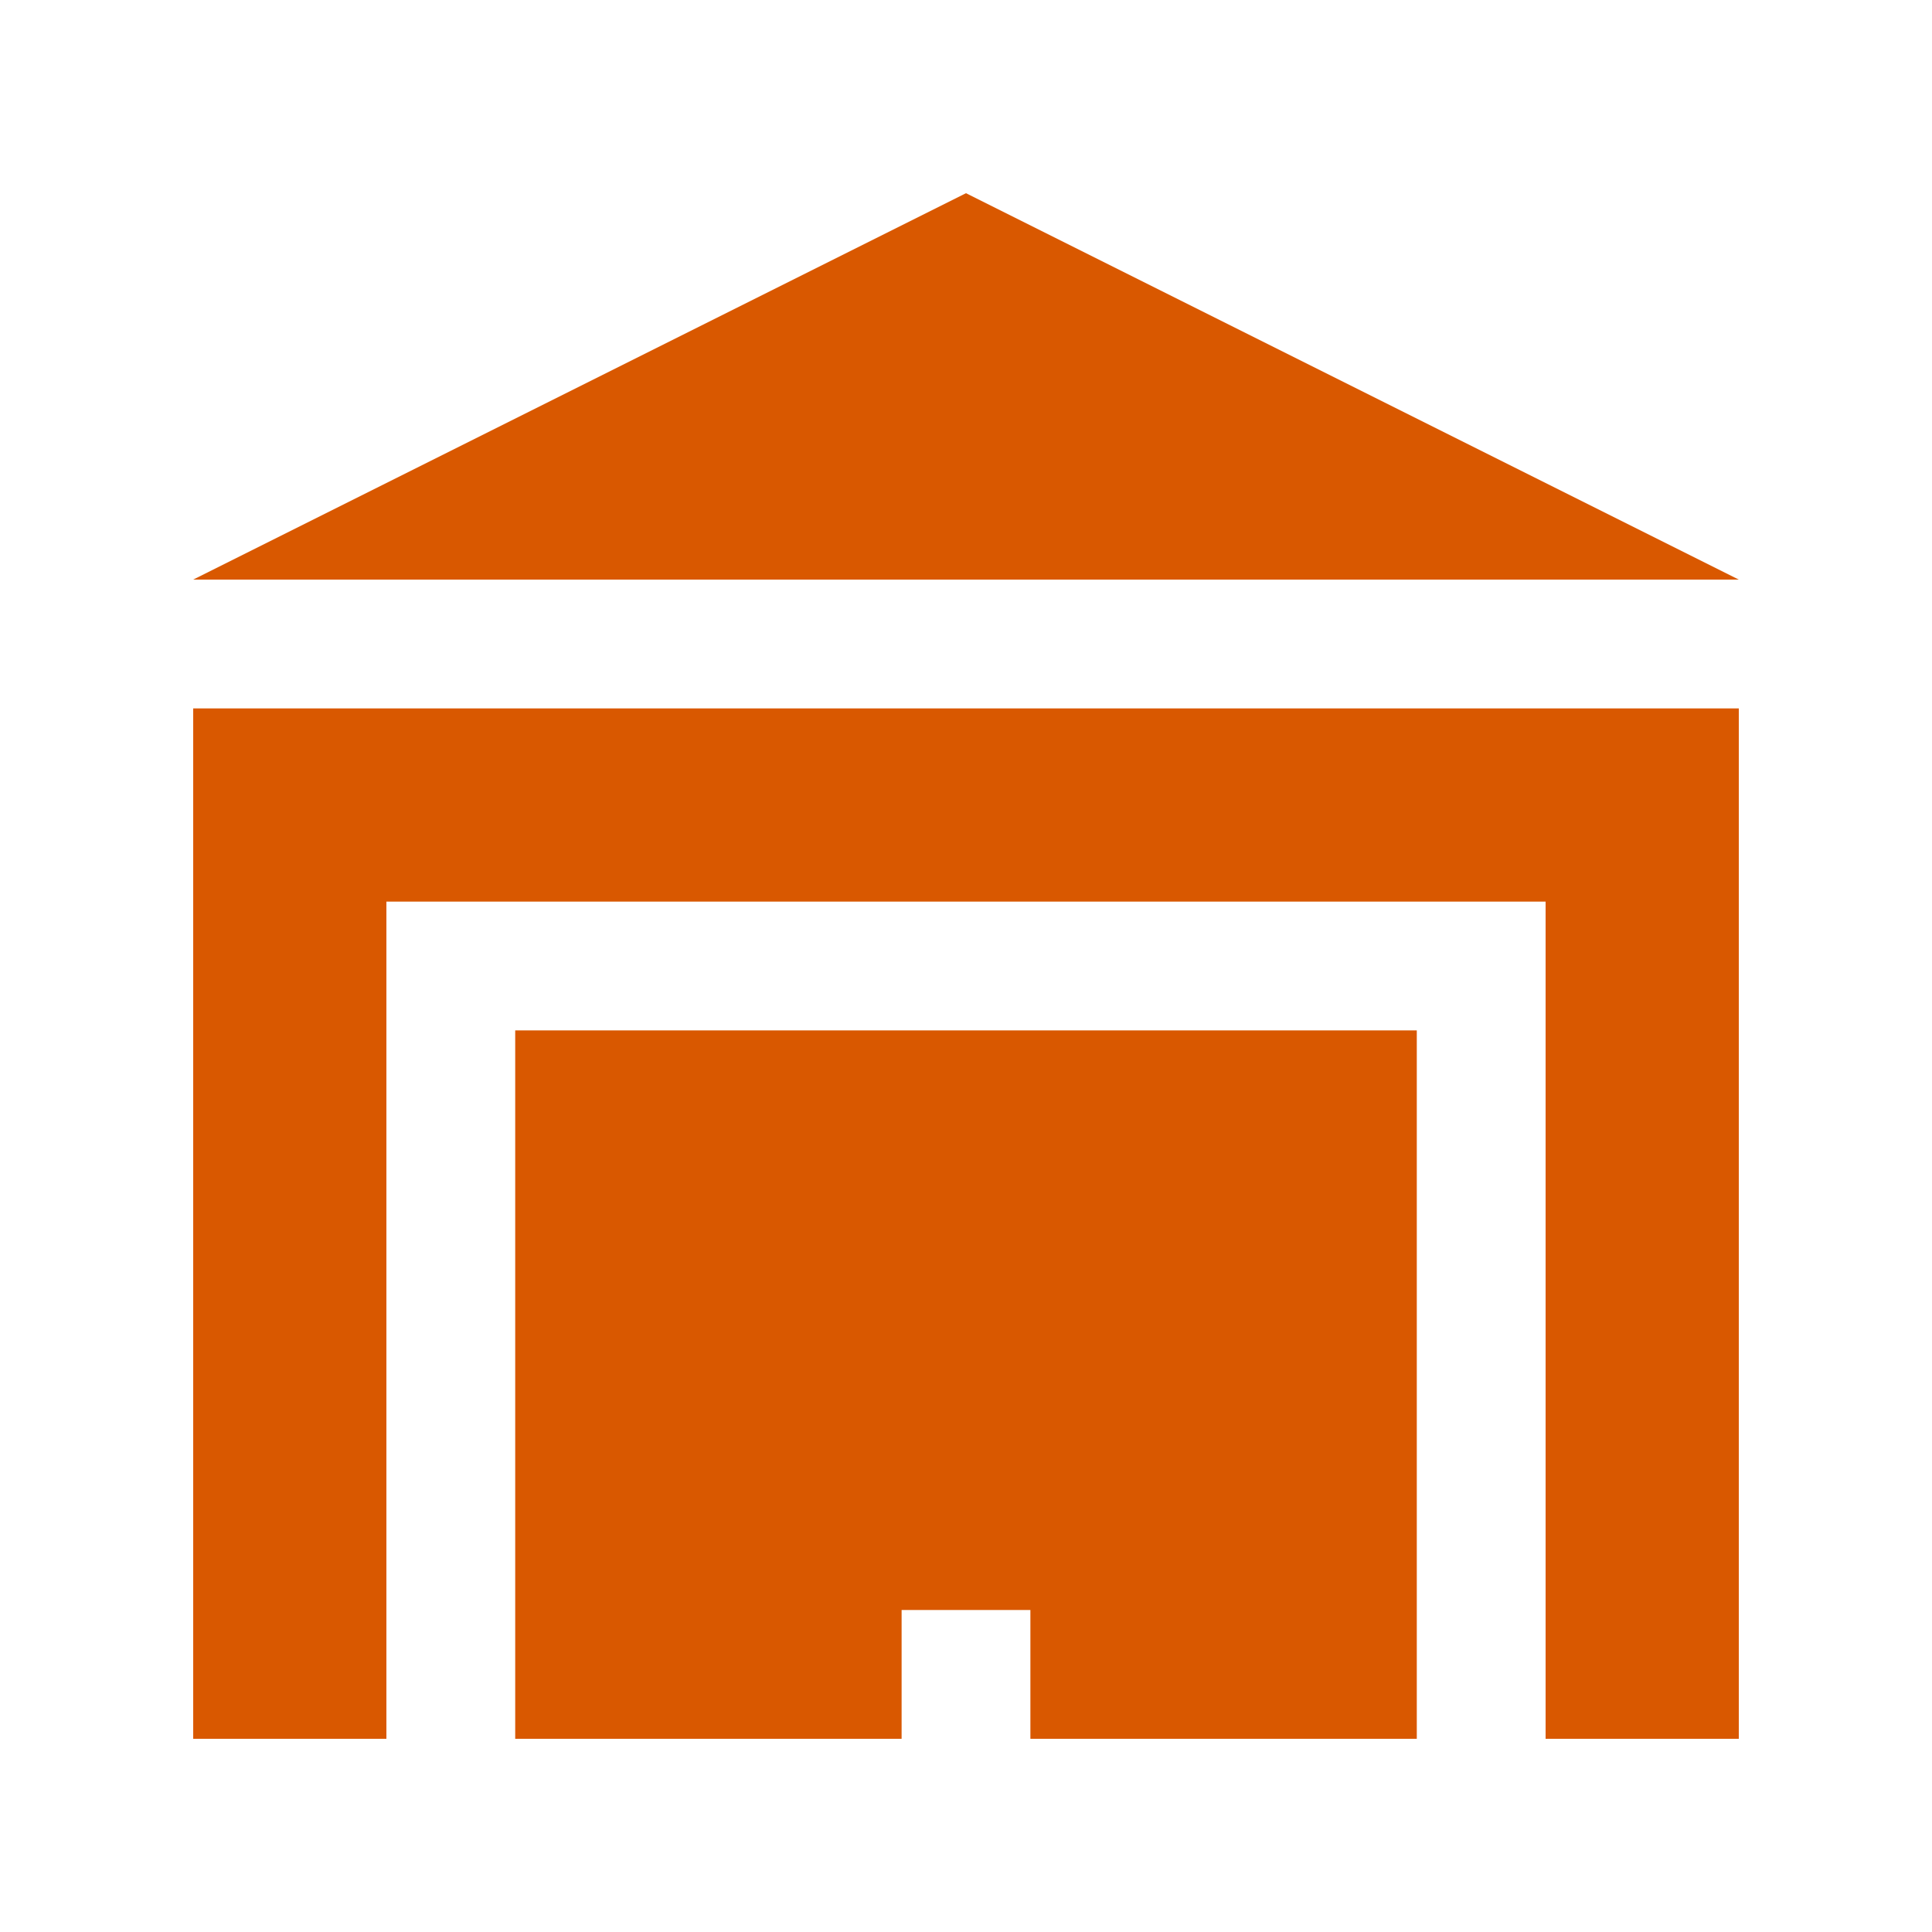 <svg xmlns="http://www.w3.org/2000/svg" xml:space="preserve" width="512" height="512" viewBox="0 0 100 100"><g fill="#d95800"><path d="M10 36.667V90h10V46.667h60V90h10V36.667z" data-original="#000000"/><path d="M26.667 53.333V90h20v-6.667h6.666V90h20V53.333zM50 10 10 30h80z" data-original="#000000"/></g></svg>